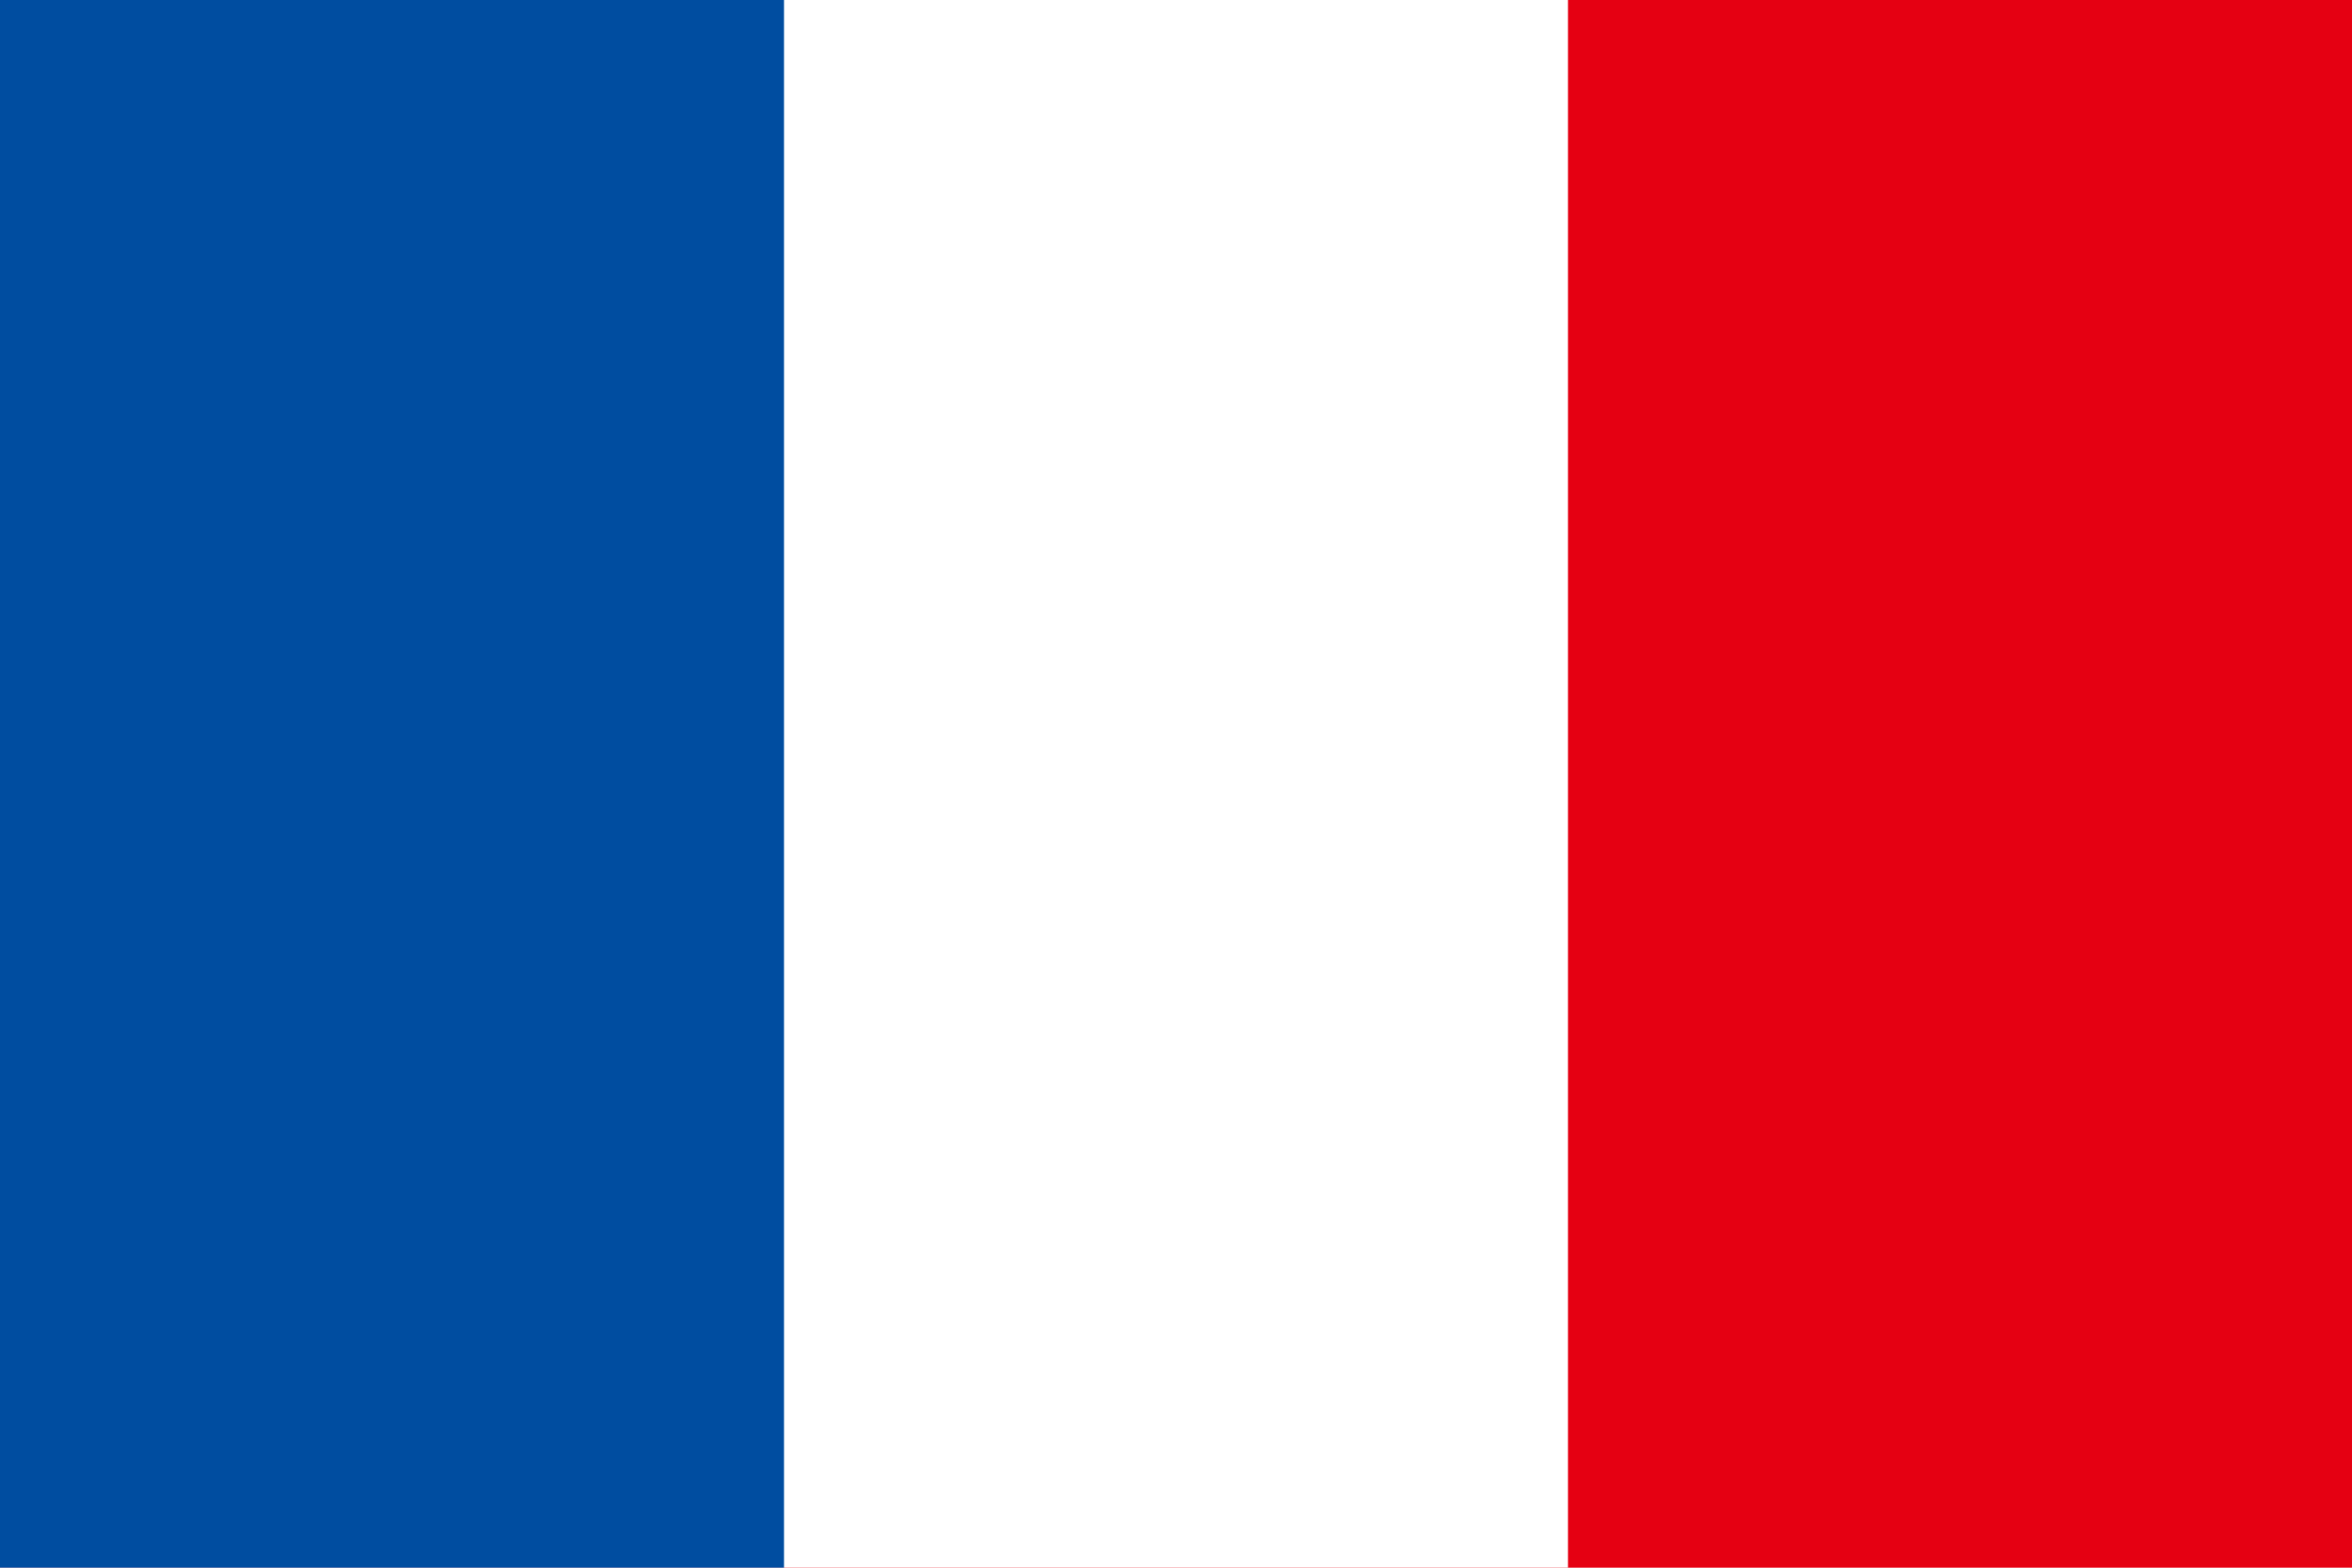<svg xmlns="http://www.w3.org/2000/svg" id="_色修正" viewBox="0 0 900 600"><defs><style>.cls-1{fill:#e50012;}.cls-1,.cls-2,.cls-3{stroke-width:0px;}.cls-2{fill:#fff;}.cls-3{fill:#004da0;}</style></defs><rect class="cls-1" width="900" height="600"/><rect class="cls-2" width="600" height="600"/><rect class="cls-3" width="300" height="600"/></svg>